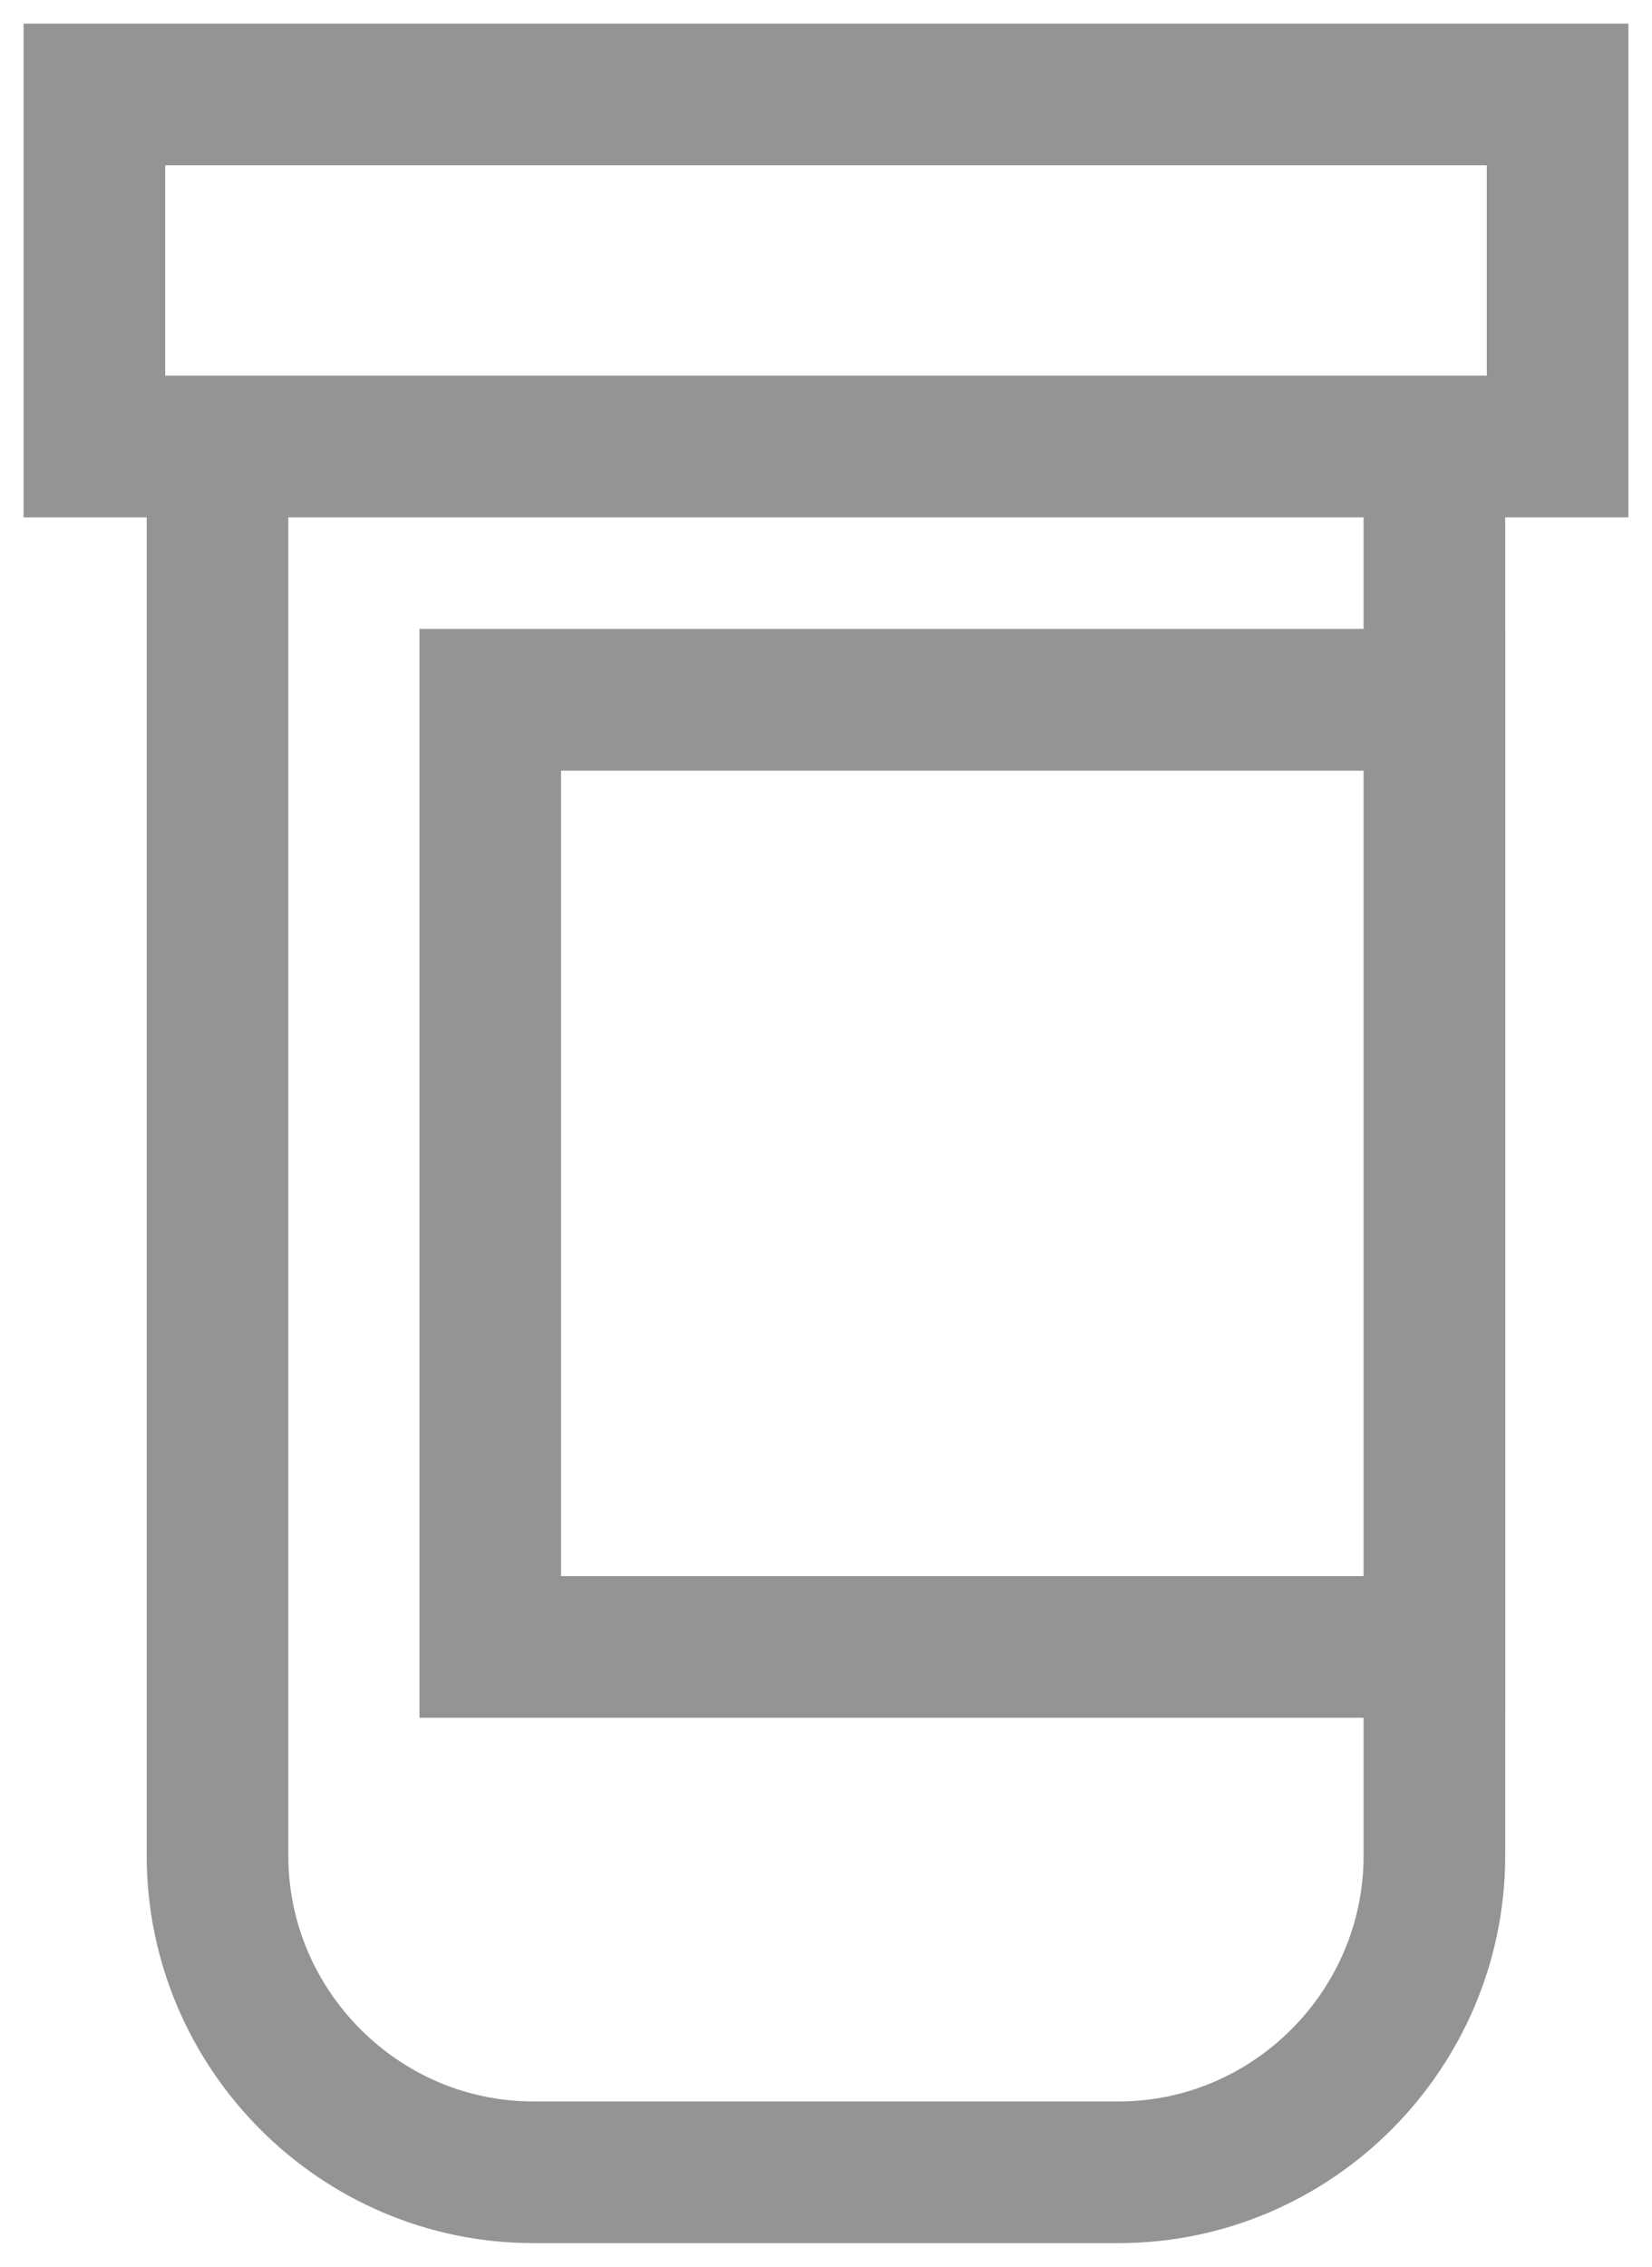 <svg width="35" height="48" viewBox="0 0 35 48" fill="none" xmlns="http://www.w3.org/2000/svg">
<path d="M30.392 34.876H10.387V14.819H30.392V34.876ZM33 9.455H2V2H33V9.455ZM23.702 46H11.298C7.619 46 4.608 42.982 4.608 39.293V9.455H30.39V39.293C30.39 42.982 27.38 46 23.701 46H23.702Z" stroke="#949494" stroke-width="3" stroke-miterlimit="10"/>
</svg>
